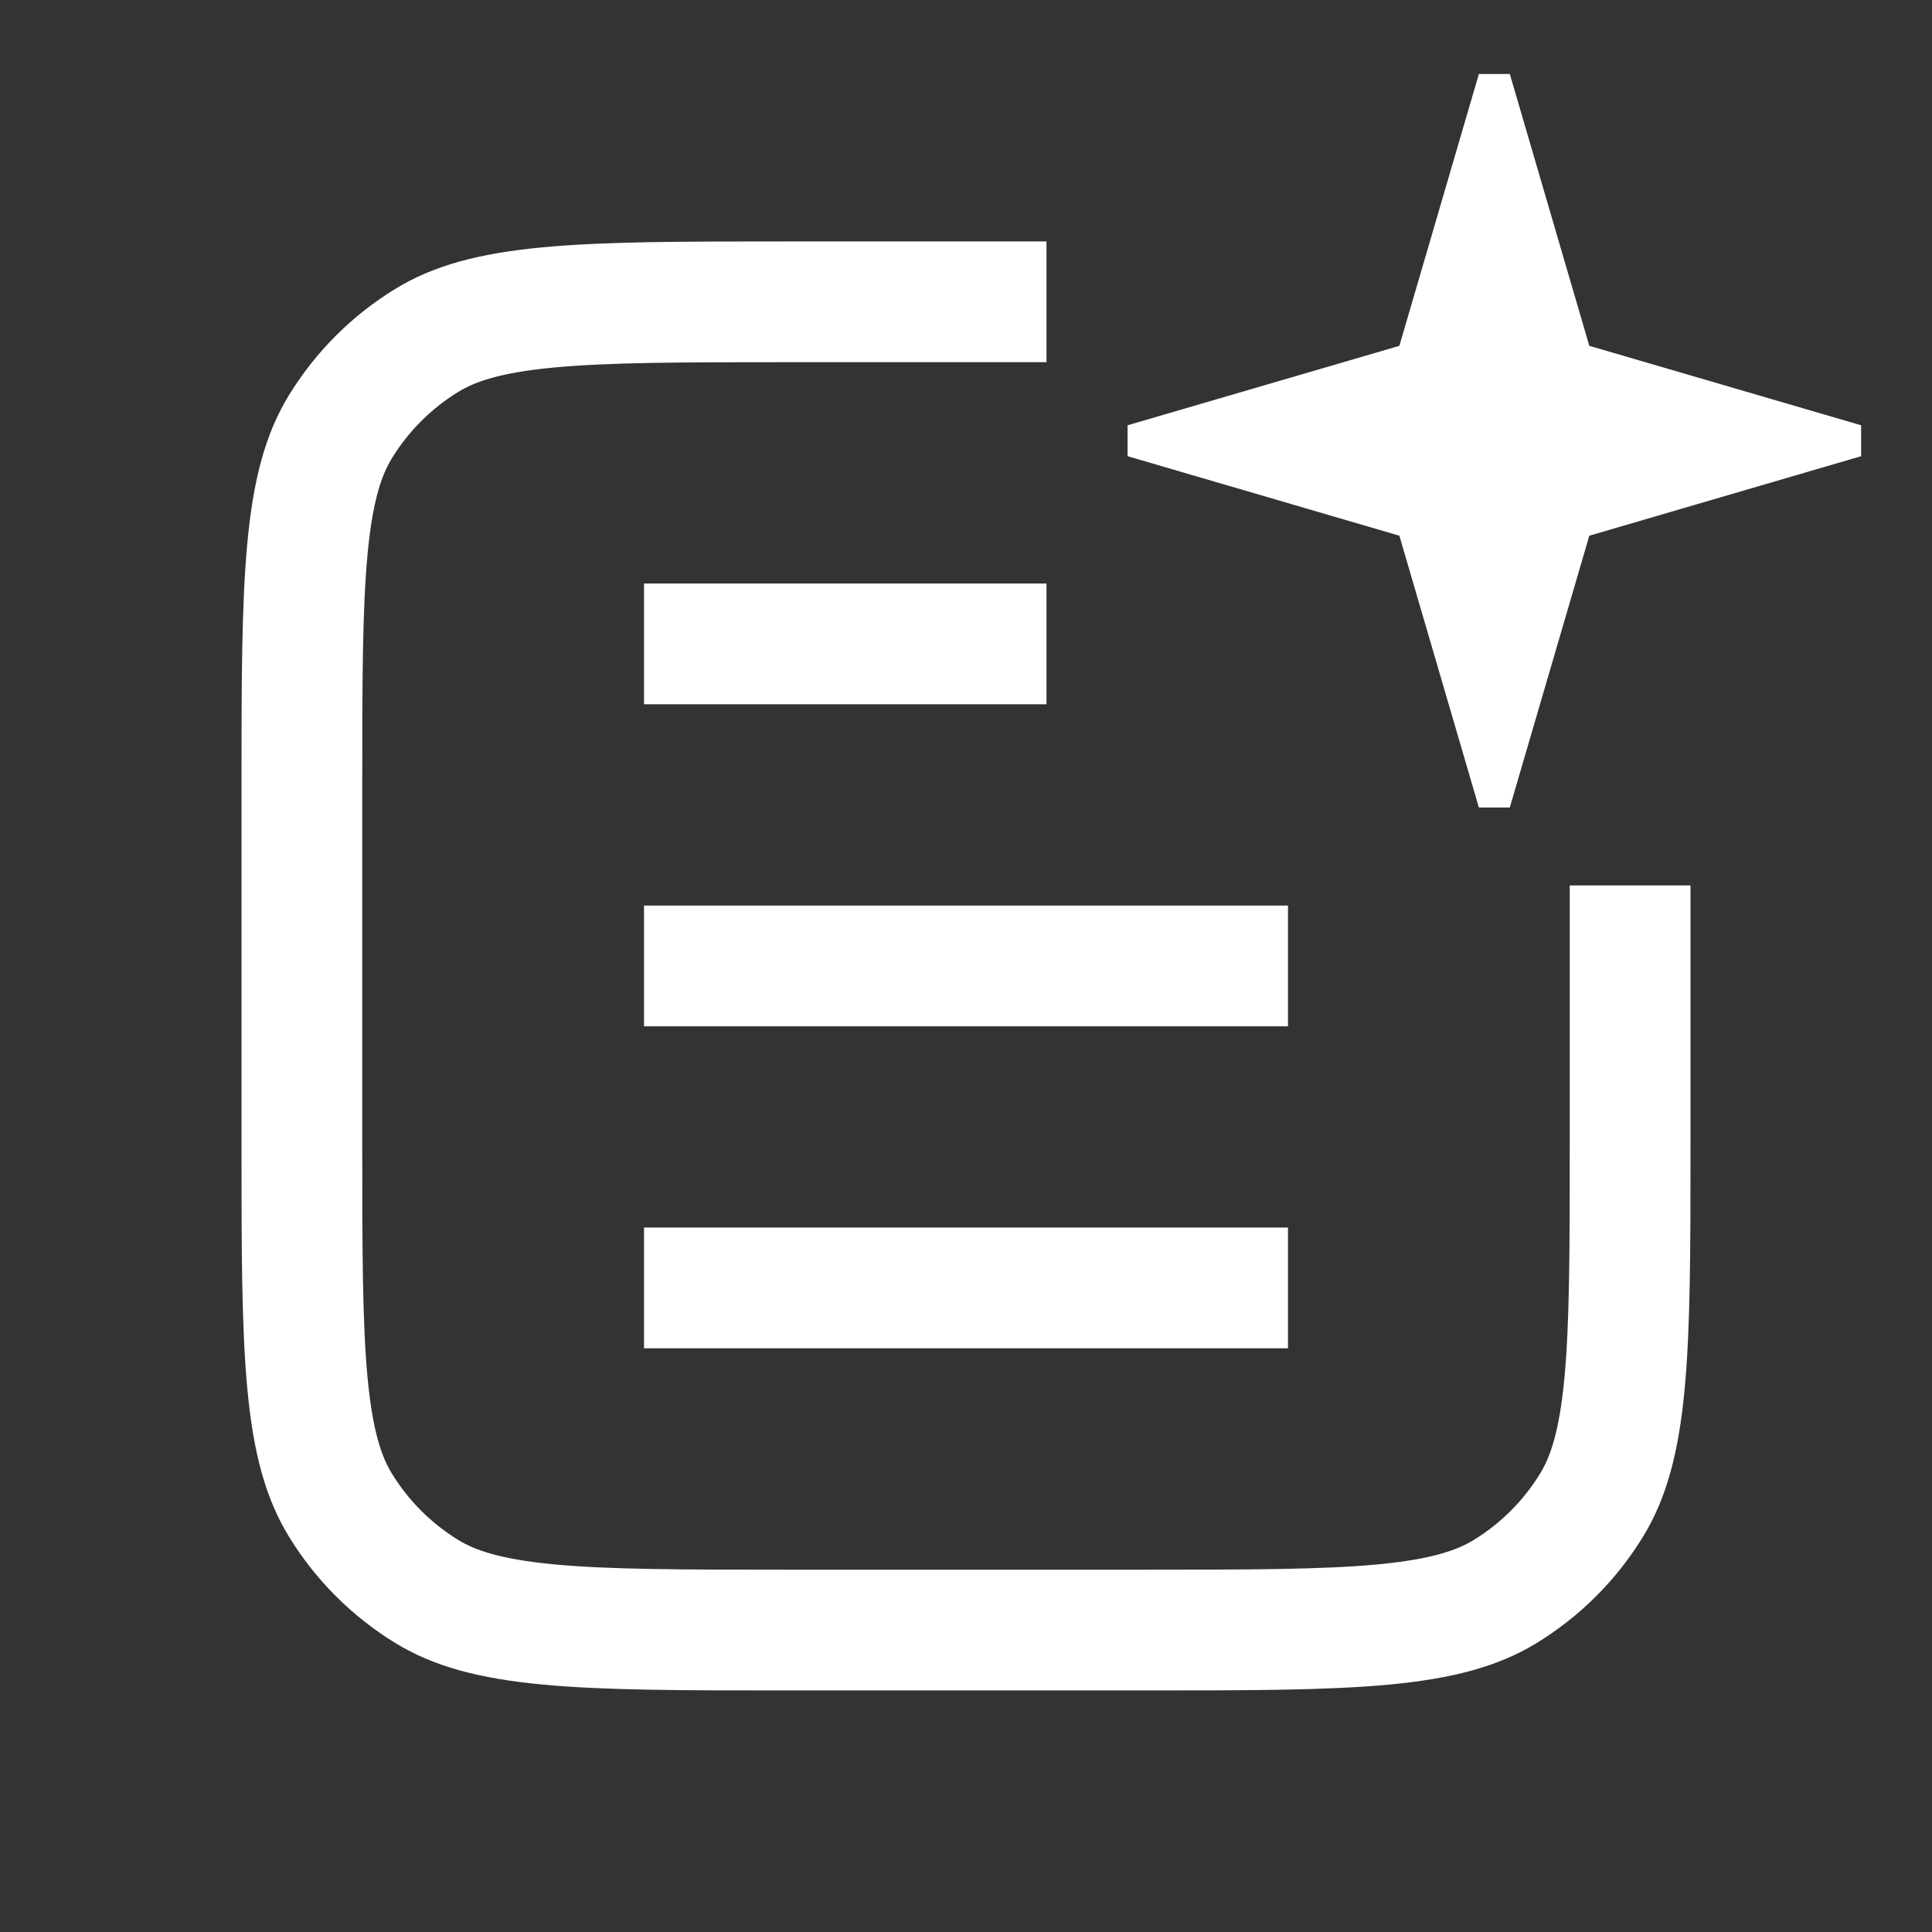 <?xml version="1.0" encoding="UTF-8"?> <svg xmlns="http://www.w3.org/2000/svg" width="32" height="32" viewBox="0 0 32 32" fill="none"><rect x="0" y="0" width="32" height="32" fill="#333333" stroke="none"/><path d="M24.495 1.225L23.178 5.728L18.676 7.044V7.556L23.178 8.873L24.495 13.375H25.007L26.324 8.873L30.826 7.556V7.044L26.324 5.728L25.007 1.225H24.495Z" fill="white"></path><path d="M28 18.932V14.665H26V18.932C26 20.717 25.998 21.915 25.911 22.831C25.826 23.718 25.677 24.133 25.509 24.407C25.234 24.856 24.857 25.233 24.408 25.508C24.134 25.675 23.719 25.825 22.832 25.91C21.916 25.997 20.718 25.999 18.933 25.999H13.067C11.282 25.999 10.084 25.997 9.168 25.91C8.281 25.825 7.866 25.675 7.592 25.508C7.143 25.233 6.766 24.856 6.491 24.407C6.323 24.133 6.174 23.718 6.089 22.831C6.002 21.915 6 20.717 6 18.932V13.065C6 11.281 6.002 10.083 6.089 9.166C6.174 8.279 6.323 7.865 6.491 7.59C6.766 7.142 7.143 6.765 7.592 6.49C7.866 6.322 8.281 6.172 9.168 6.088C10.084 6.001 11.282 5.999 13.067 5.999H17.333V3.999H13.067C9.575 3.999 7.829 3.999 6.547 4.785C5.829 5.224 5.226 5.828 4.786 6.545C4 7.828 4 9.574 4 13.065V18.932C4 22.424 4 24.169 4.786 25.452C5.226 26.17 5.829 26.773 6.547 27.213C7.829 27.999 9.575 27.999 13.067 27.999H18.933C22.425 27.999 24.171 27.999 25.453 27.213C26.171 26.773 26.774 26.17 27.214 25.452C28 24.169 28 22.424 28 18.932Z" fill="white"></path><path d="M17.333 11.665H10.667V9.665H17.333V11.665Z" fill="white"></path><path d="M21.333 16.999H10.667V14.999H21.333V16.999Z" fill="white"></path><path d="M21.333 22.332H10.667V20.332H21.333V22.332Z" fill="white"></path></svg> 
